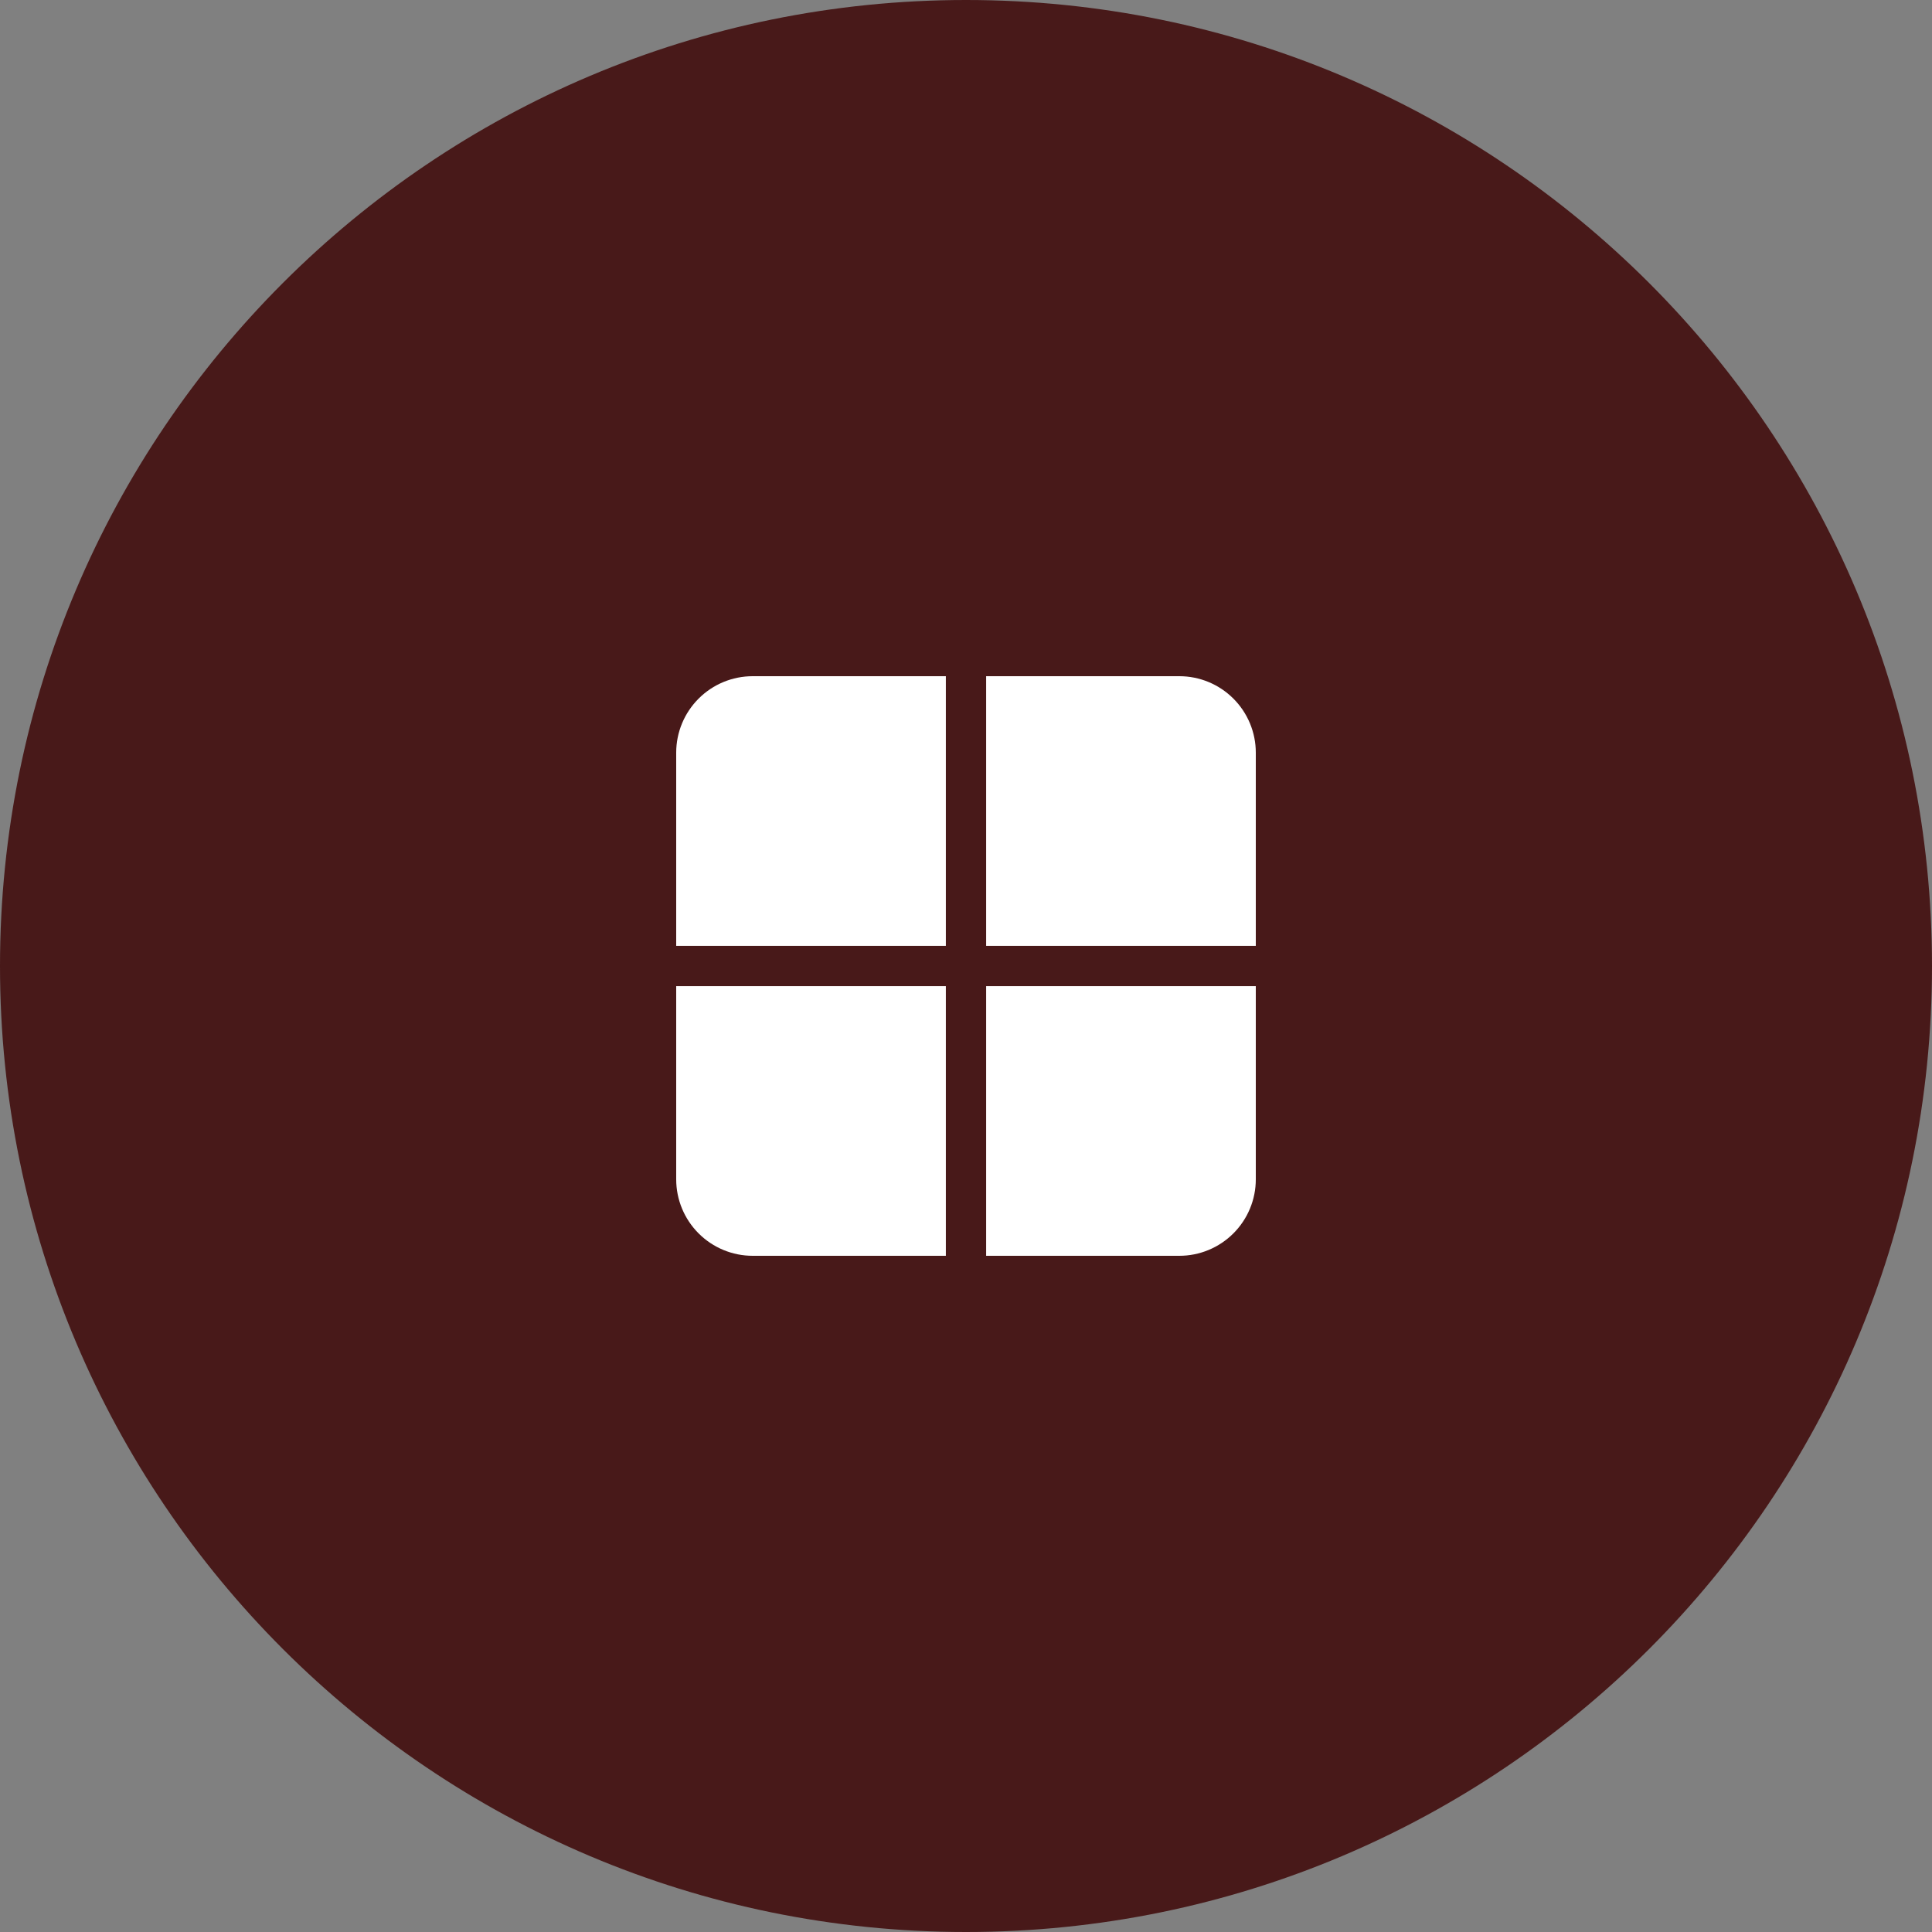 <svg width="40" height="40" viewBox="0 0 40 40" fill="none" xmlns="http://www.w3.org/2000/svg">
<rect x="0" y="0" width="40" height="40" fill="#808080" stroke="none"/>
<path d="M0 20C0 8.954 8.954 0 20 0C31.046 0 40 8.954 40 20C40 31.046 31.046 40 20 40C8.954 40 0 31.046 0 20Z" fill="#481919"/>
<path d="M14 15.583C14 15.163 14.167 14.761 14.464 14.464C14.761 14.167 15.163 14 15.583 14H19.583V19.583H14V15.583ZM14 20.417V24.417C14 24.837 14.167 25.239 14.464 25.536C14.761 25.833 15.163 26 15.583 26H19.583V20.417H14ZM20.417 26H24.417C24.837 26 25.239 25.833 25.536 25.536C25.833 25.239 26 24.837 26 24.417V20.417H20.417V26ZM26 19.583V15.583C26 15.163 25.833 14.761 25.536 14.464C25.239 14.167 24.837 14 24.417 14H20.417V19.583H26Z" fill="white"/>
</svg>
